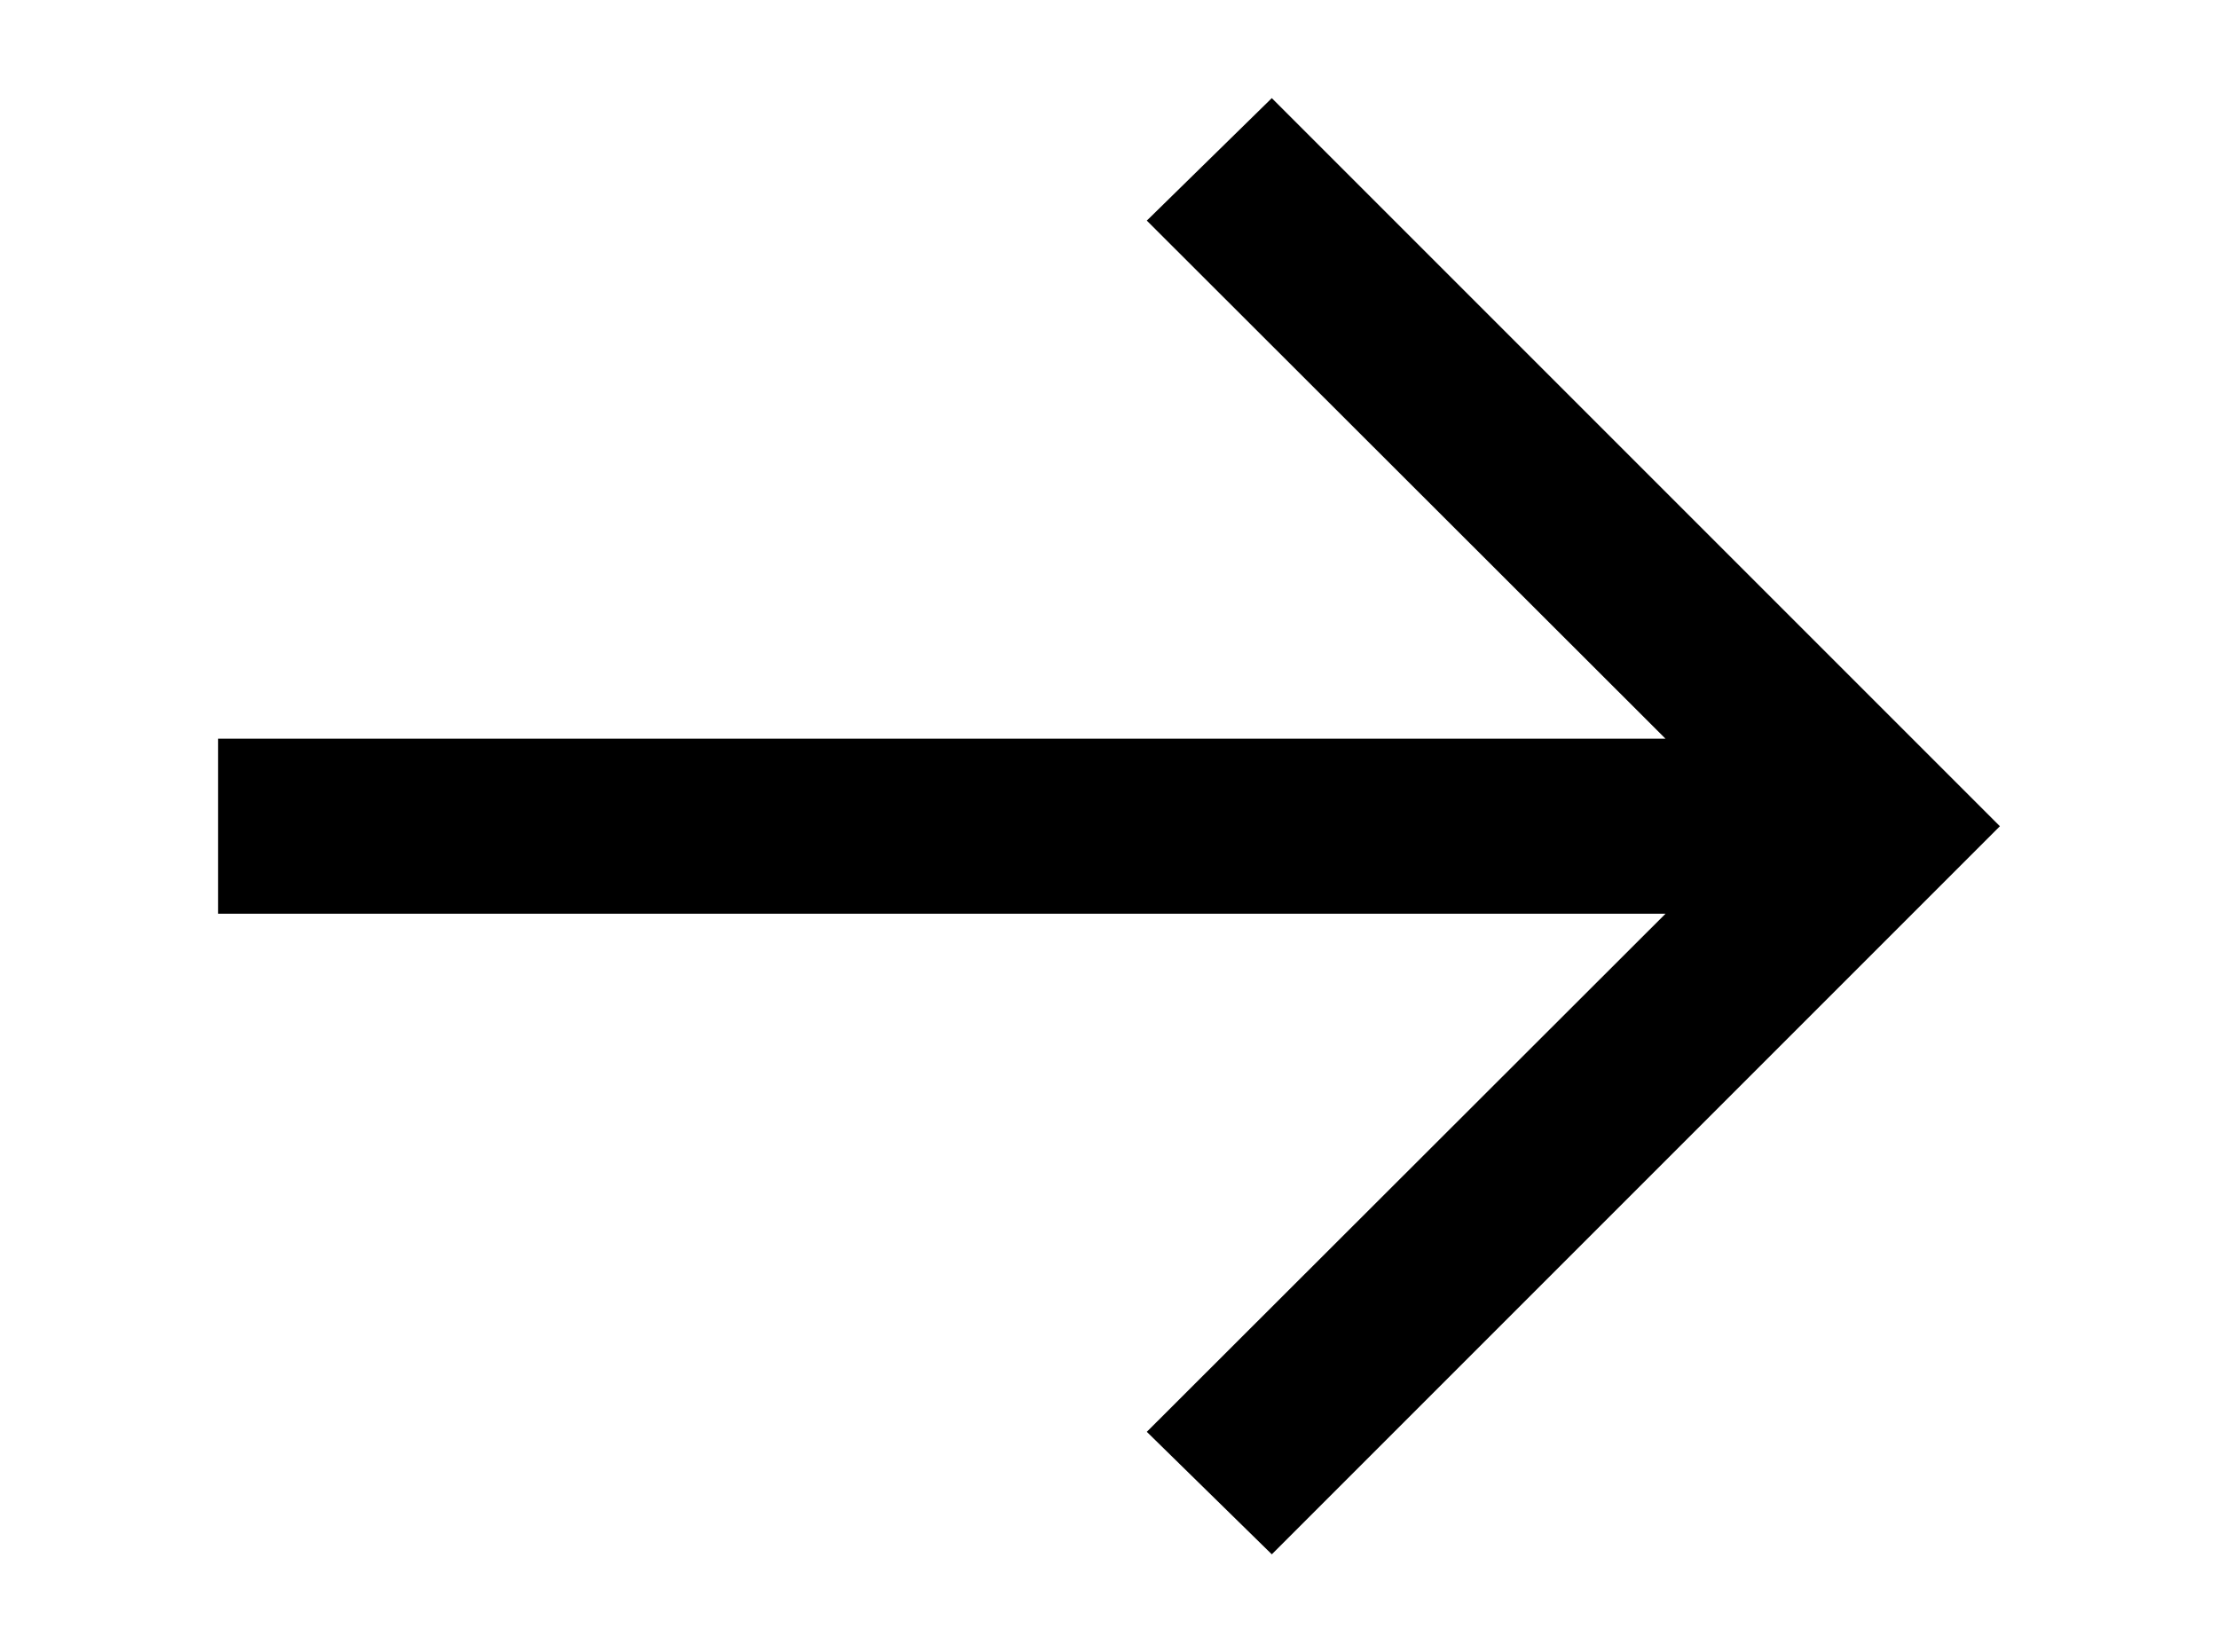 <?xml version="1.0" encoding="utf-8"?>
<!-- Generator: Adobe Illustrator 24.0.2, SVG Export Plug-In . SVG Version: 6.00 Build 0)  -->
<svg version="1.1" xmlns="http://www.w3.org/2000/svg" xmlns:xlink="http://www.w3.org/1999/xlink" x="0px" y="0px"
	 viewBox="0 0 354.9 264.4" style="enable-background:new 0 0 354.9 264.4;" xml:space="preserve">
<style type="text/css">
	.st0{display:none;}
	.st1{display:inline;}
</style>
<g id="Ebene_3">
	<g>
		<polygon points="34.9,146.2 266.5,146.2 183.5,229.1 203.5,248.7 320,132.2 203.5,15.7 183.5,35.3 266.5,118.2 34.9,118.2 		"/>
	</g>
</g>
<g id="Ebene_2" class="st0">
	<g class="st1">
		<polygon points="320,118.2 88.4,118.2 171.4,35.3 151.4,15.7 34.9,132.2 151.4,248.7 171.4,229.1 88.4,146.2 320,146.2 		"/>
	</g>
</g>
</svg>
